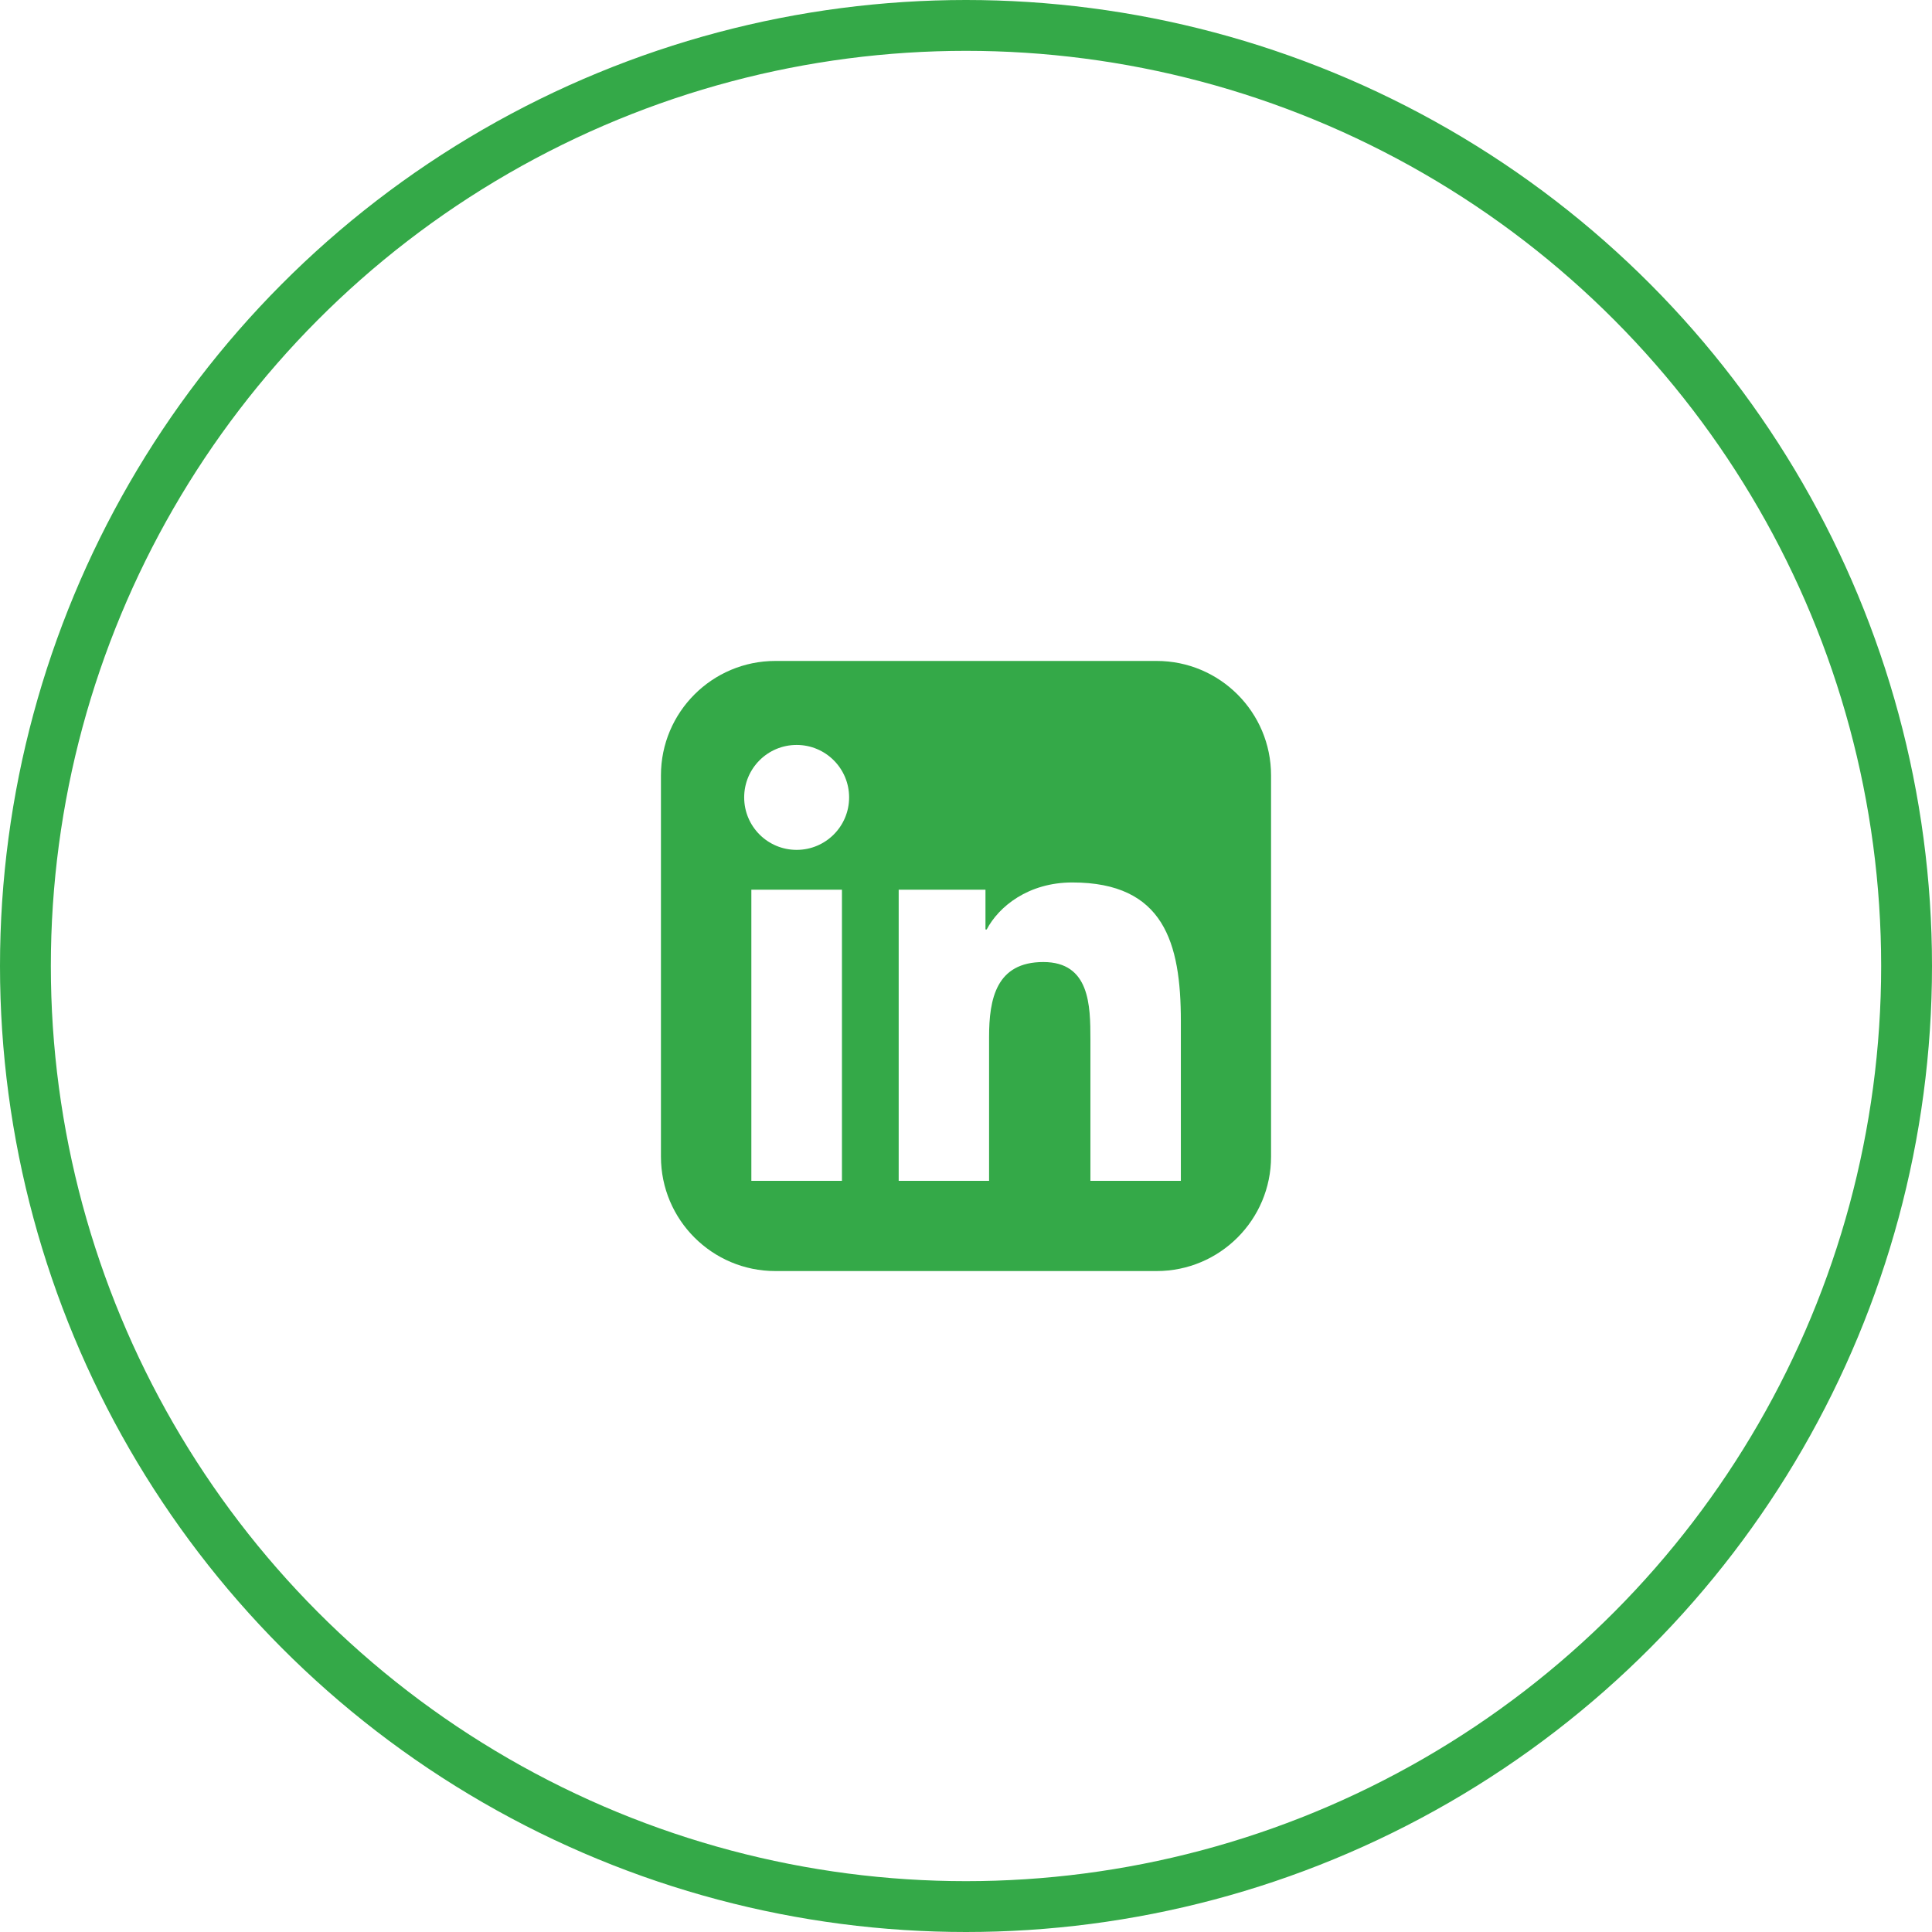 <?xml version="1.0" encoding="UTF-8"?> <svg xmlns="http://www.w3.org/2000/svg" width="38" height="38" viewBox="0 0 38 38" fill="none"> <path fill-rule="evenodd" clip-rule="evenodd" d="M22.75 13C23.992 13 25 14.008 25 15.25V22.75C25 23.992 23.992 25 22.75 25H15.25C14.008 25 13 23.992 13 22.75V15.25C13 14.008 14.008 13 15.25 13H22.75ZM14.778 23.226H16.56V17.499H14.778V23.226ZM23.226 23.226V20.085C23.226 18.543 22.893 17.357 21.091 17.357C20.225 17.357 19.644 17.831 19.407 18.282H19.383V17.499H17.676V23.226H19.454V20.393C19.454 19.646 19.595 18.922 20.521 18.922C21.435 18.922 21.447 19.776 21.447 20.441V23.226H23.226ZM15.669 16.716C16.239 16.716 16.701 16.254 16.701 15.684C16.701 15.114 16.239 14.652 15.669 14.652C15.098 14.652 14.637 15.114 14.637 15.684C14.637 16.254 15.098 16.716 15.669 16.716Z" fill="#34A948"></path> <circle cx="19" cy="19" r="18.5" stroke="#34A948"></circle> </svg> 
